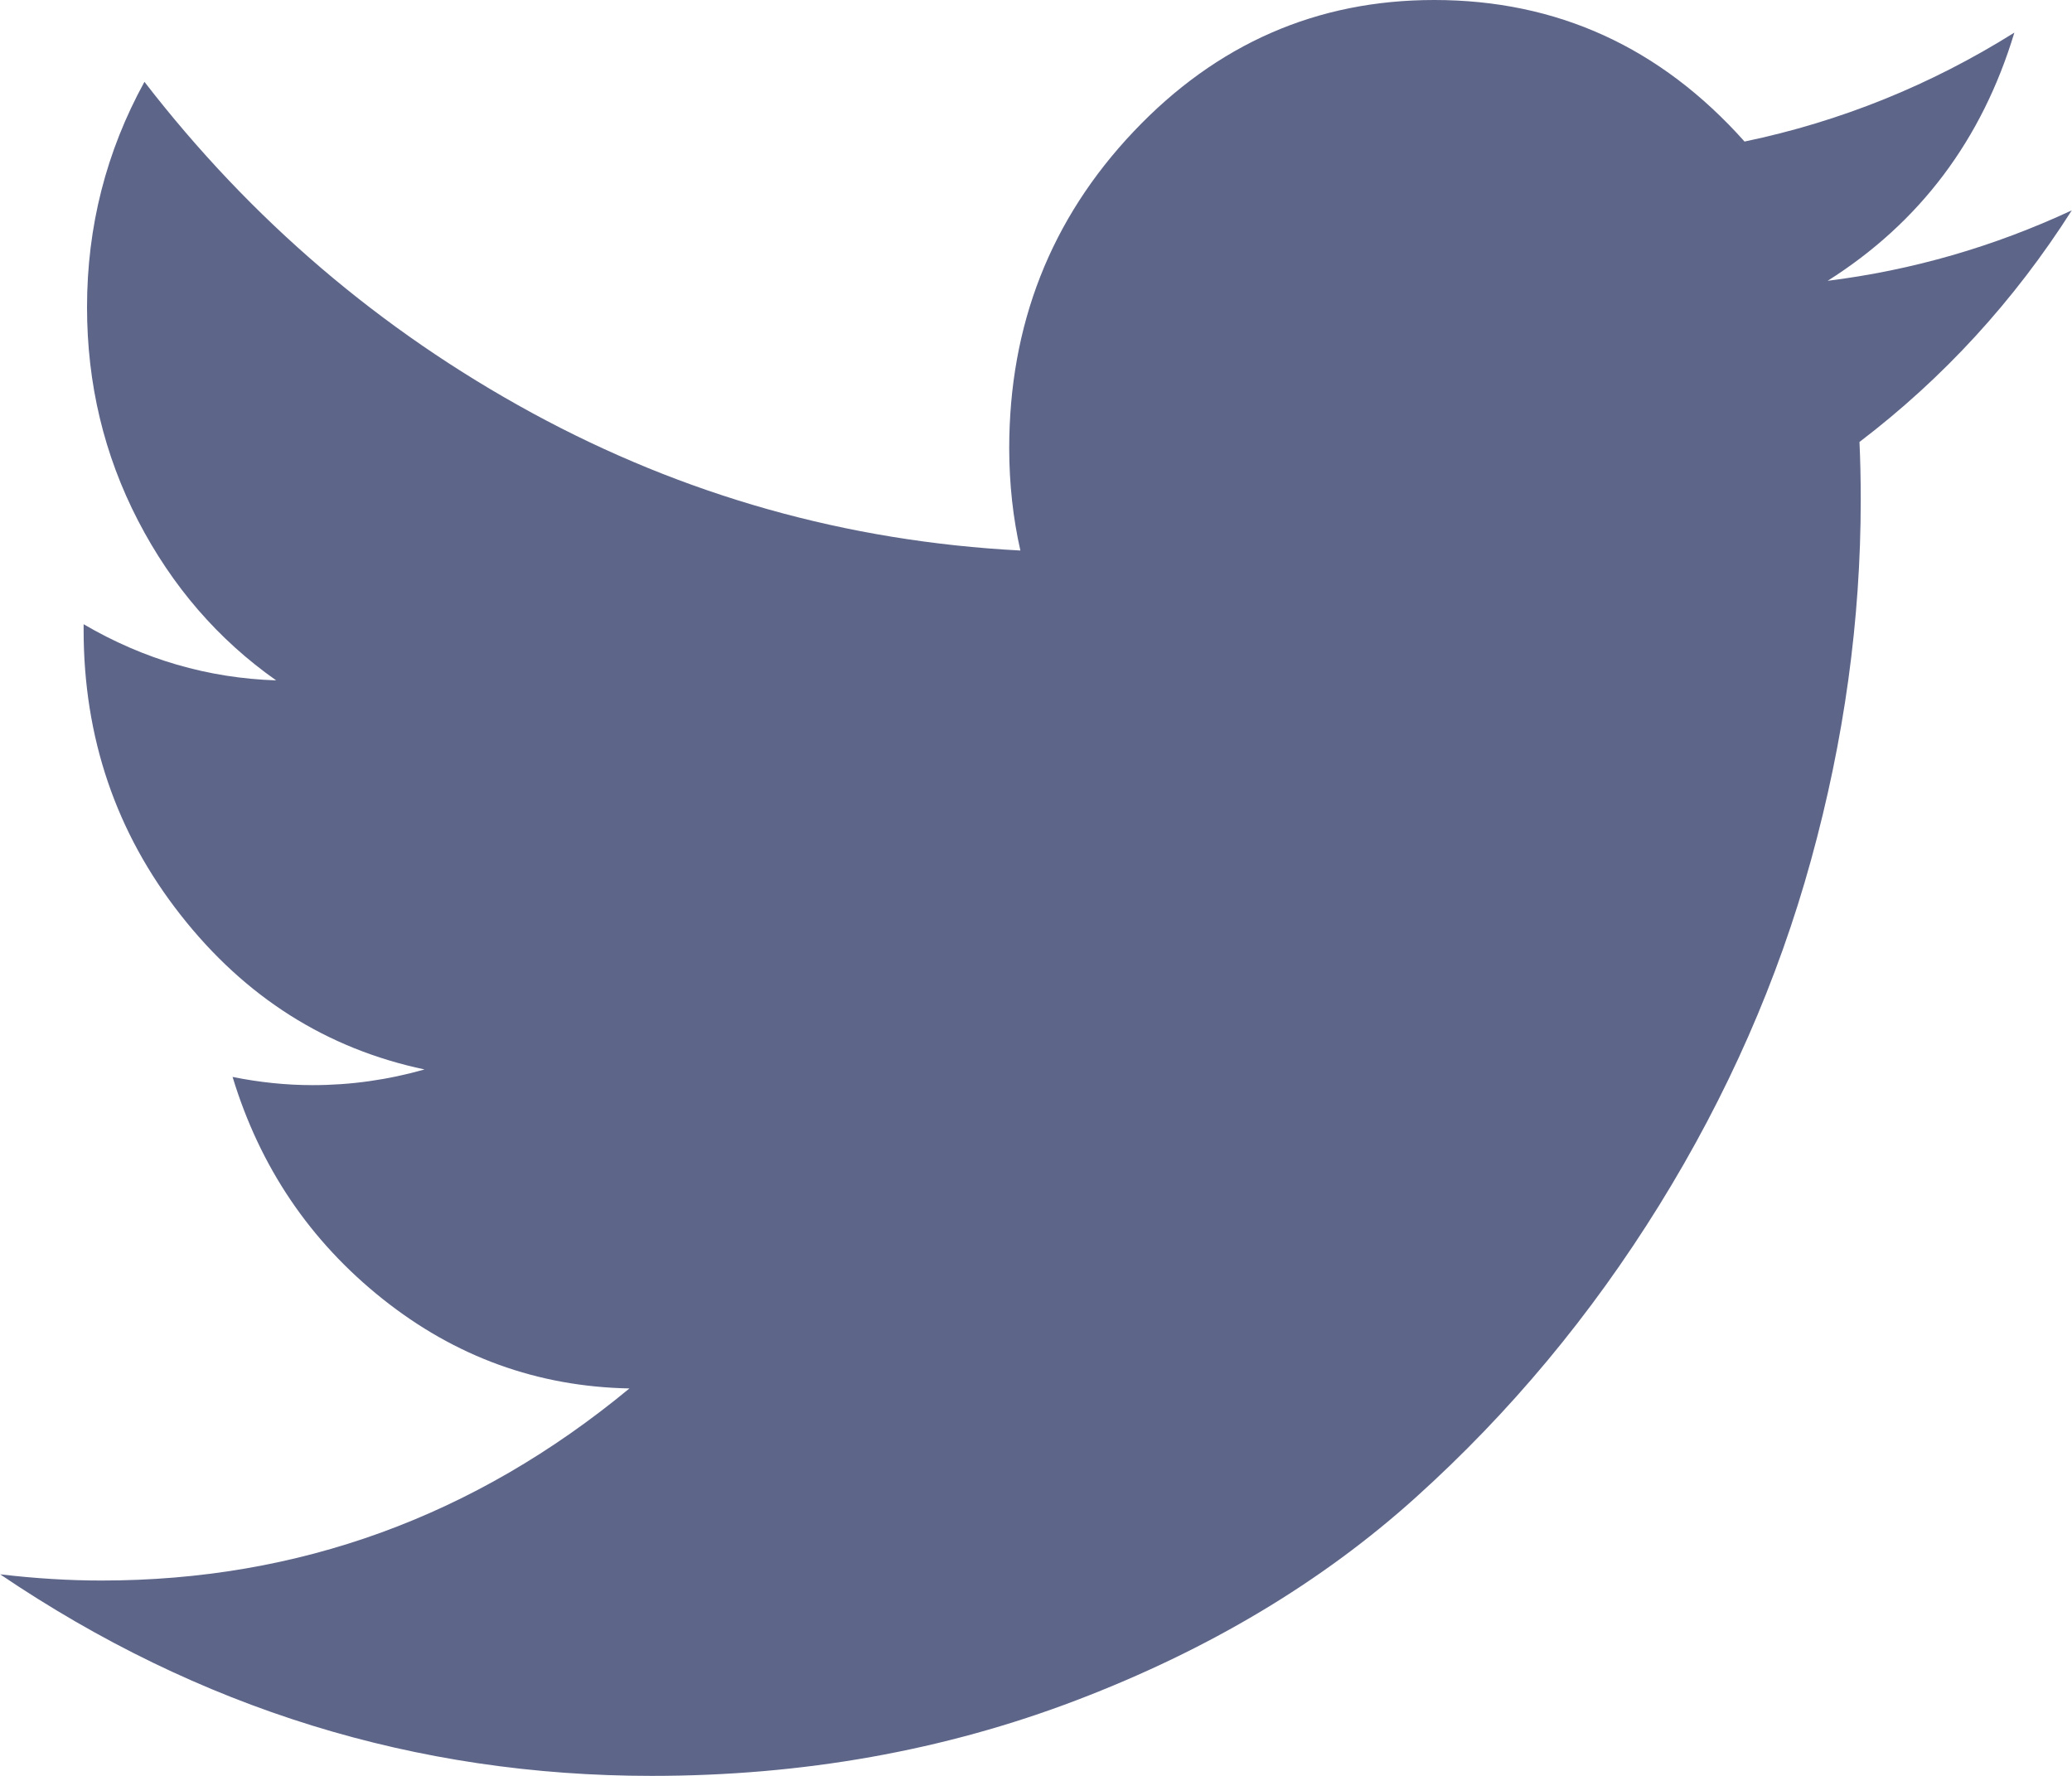 <svg width="28" height="24" viewBox="0 0 28 24" fill="none" xmlns="http://www.w3.org/2000/svg">
<g clip-path="url(#clip0_784_13727)">
<path d="M27.997 2.843C27.218 4.067 26.261 5.11 25.128 5.973C25.139 6.204 25.145 6.465 25.145 6.757C25.145 8.377 24.921 10 24.473 11.624C24.026 13.248 23.342 14.803 22.422 16.288C21.502 17.773 20.406 19.089 19.134 20.235C17.862 21.382 16.333 22.296 14.548 22.977C12.762 23.659 10.848 24 8.806 24C5.619 24 2.685 23.092 0.002 21.276C0.478 21.332 0.935 21.36 1.372 21.36C4.034 21.36 6.412 20.495 8.506 18.764C7.264 18.74 6.153 18.337 5.17 17.554C4.188 16.771 3.513 15.772 3.143 14.554C3.508 14.628 3.869 14.665 4.225 14.665C4.737 14.665 5.241 14.594 5.737 14.453C4.412 14.173 3.313 13.477 2.44 12.364C1.566 11.251 1.13 9.967 1.13 8.511V8.436C1.943 8.912 2.81 9.164 3.732 9.195C2.947 8.643 2.325 7.923 1.865 7.035C1.406 6.147 1.176 5.186 1.176 4.152C1.176 3.062 1.435 2.047 1.952 1.106C3.393 2.972 5.139 4.463 7.189 5.58C9.24 6.696 11.44 7.317 13.789 7.44C13.689 6.999 13.639 6.54 13.638 6.061C13.638 4.388 14.199 2.96 15.321 1.776C16.443 0.592 17.796 0 19.381 0C21.041 0 22.438 0.638 23.575 1.913C24.873 1.642 26.088 1.151 27.221 0.441C26.784 1.89 25.943 3.008 24.698 3.795C25.843 3.652 26.942 3.334 27.997 2.843H27.997Z" fill="#5D6589"/>
</g>
<defs>
<clipPath id="clip0_784_13727">
<rect width="28" height="24" fill="white"/>
</clipPath>
</defs>
</svg>
